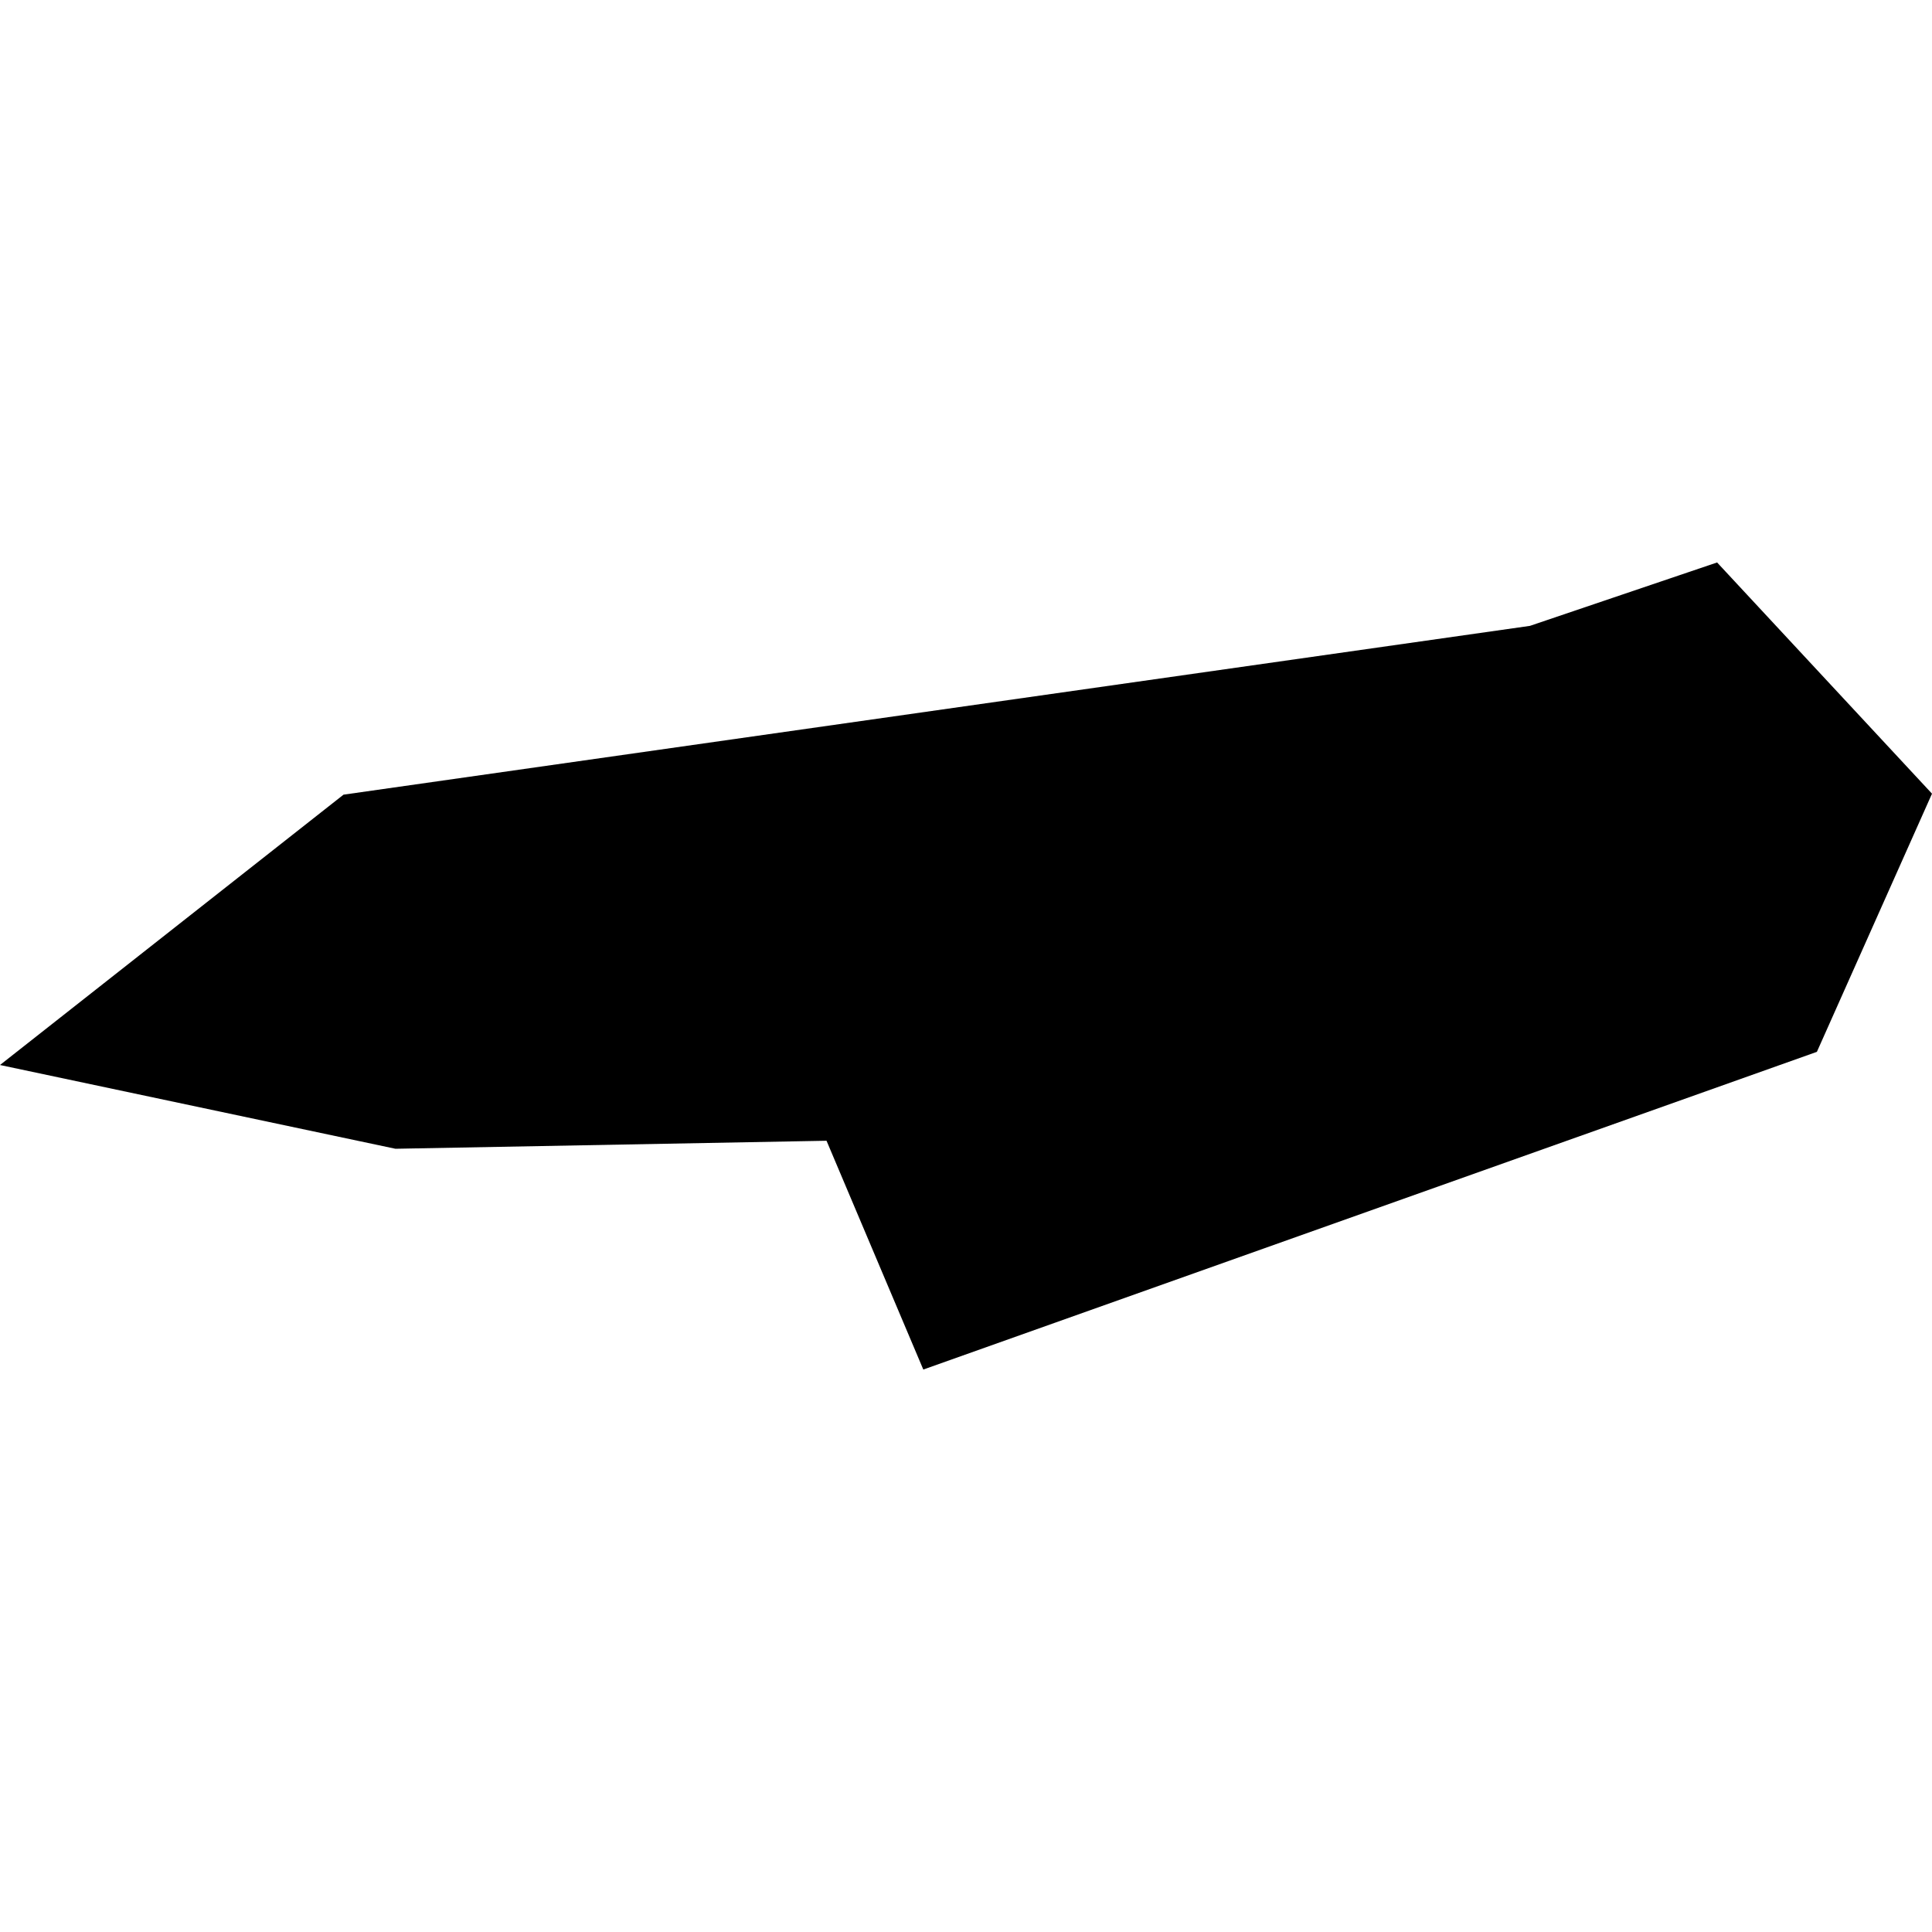 <?xml version="1.0" encoding="utf-8" standalone="no"?>
<!DOCTYPE svg PUBLIC "-//W3C//DTD SVG 1.1//EN"
  "http://www.w3.org/Graphics/SVG/1.1/DTD/svg11.dtd">
<!-- Created with matplotlib (https://matplotlib.org/) -->
<svg height="288pt" version="1.1" viewBox="0 0 288 288" width="288pt" xmlns="http://www.w3.org/2000/svg" xmlns:xlink="http://www.w3.org/1999/xlink">
 <defs>
  <style type="text/css">
*{stroke-linecap:butt;stroke-linejoin:round;}
  </style>
 </defs>
 <g id="figure_1">
  <g id="patch_1">
   <path d="M 0 288 
L 288 288 
L 288 0 
L 0 0 
z
" style="fill:none;opacity:0;"/>
  </g>
  <g id="axes_1">
   <g id="PatchCollection_1">
    <path clip-path="url(#pa4e7060953)" d="M 270.841 156.796 
L 137.635 204.155 
L 123.209 170.049 
L 58.948 171.245 
L 0 158.758 
L 51.208 118.459 
L 228.063 93.297 
L 255.965 83.845 
L 288 118.312 
L 270.841 156.796 
"/>
   </g>
  </g>
 </g>
 <defs>
  <clipPath id="pa4e7060953">
   <rect height="120.309" width="288" x="0" y="83.845"/>
  </clipPath>
 </defs>
</svg>
